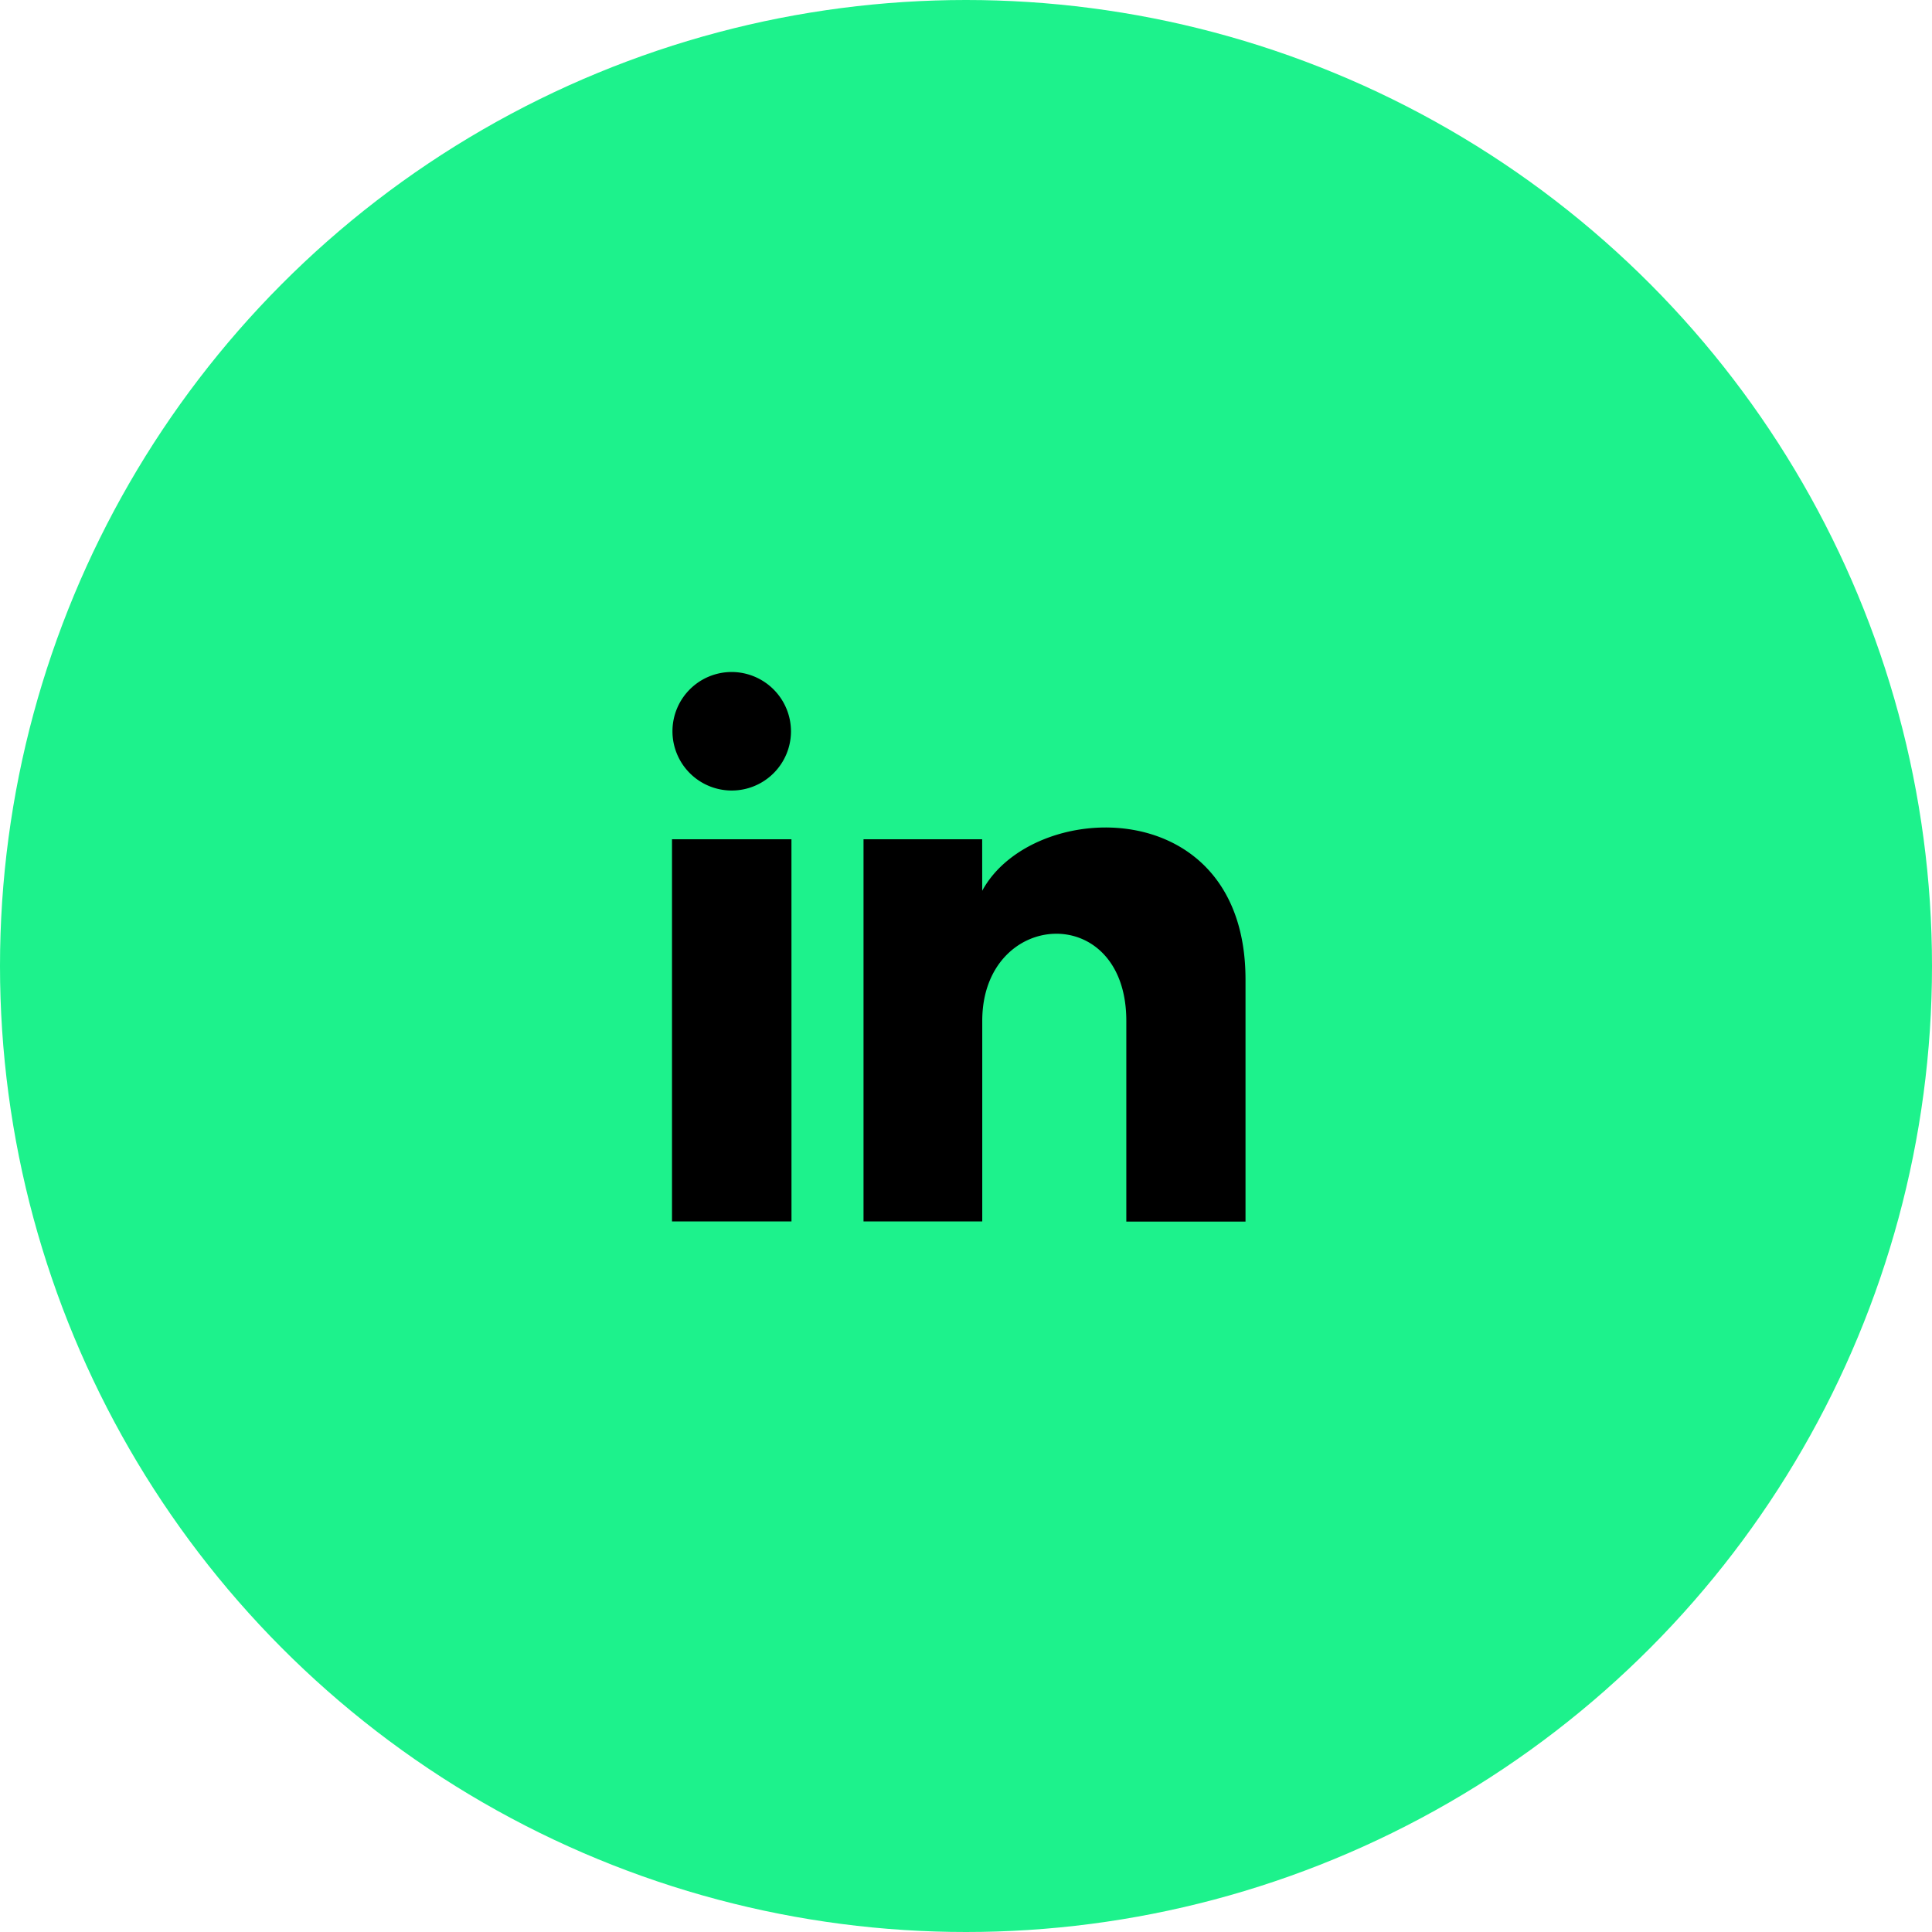 <svg xmlns="http://www.w3.org/2000/svg" width="46" height="46" viewBox="0 0 46 46">
  <g id="Group_4910" data-name="Group 4910" transform="translate(-1764 -1000)">
    <g id="Group_5376" data-name="Group 5376">
      <circle id="Ellipse_259" data-name="Ellipse 259" cx="23" cy="23" r="23" transform="translate(1764 1000)" fill="#1df28c"/>
      <path id="Path_6274" data-name="Path 6274" d="M2.833,2.422A1.411,1.411,0,1,1,1.422,1,1.416,1.416,0,0,1,2.833,2.422Zm.011,2.56H0v9.1H2.845Zm4.541,0H4.56v9.1H7.387V9.307c0-2.657,3.43-2.874,3.43,0v4.779h2.838V8.322c0-4.483-5.076-4.32-6.269-2.113Z" transform="translate(1780 1015)"/>
    </g>
  </g>
</svg>